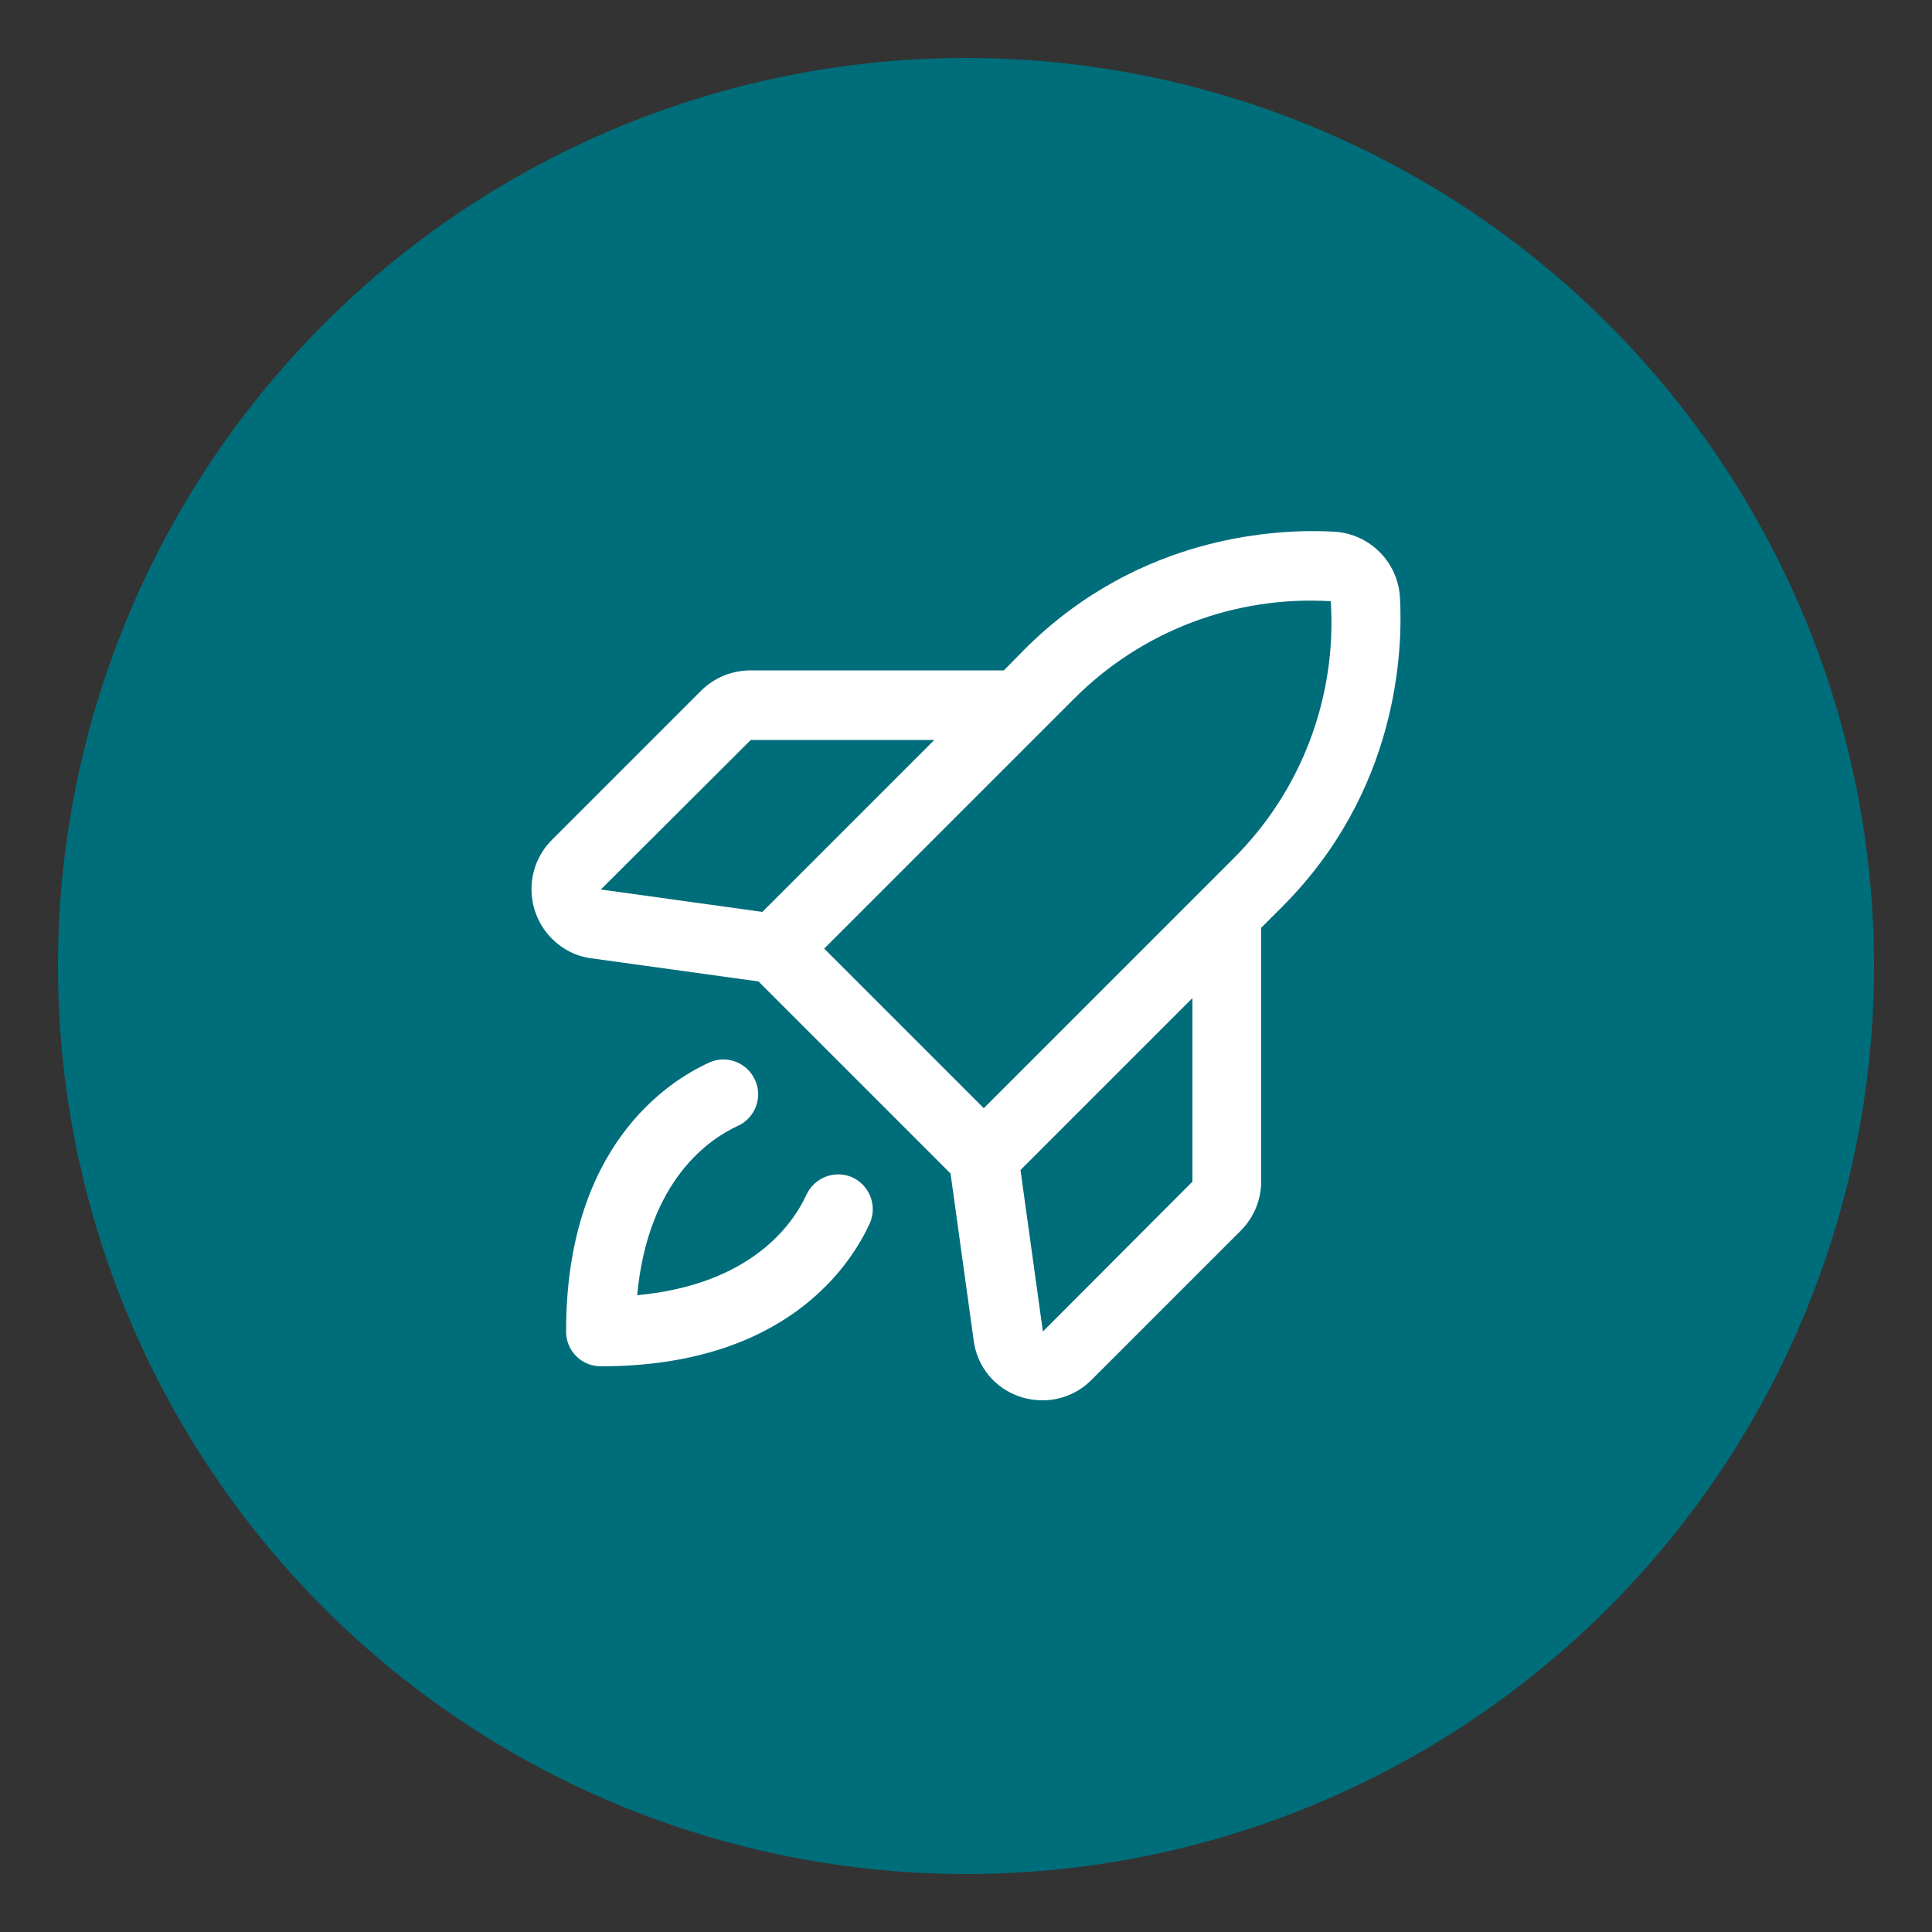 <svg viewBox="0 0 50 50" xmlns="http://www.w3.org/2000/svg" id="Layer_1">
  <rect x="0" y="0" width="50" height="50" fill="#333333" stroke="none"/>
  <defs>
    <style>
      .cls-1 {
        fill: #fff;
      }

      .cls-2 {
        fill: #006d7a;
      }
    </style>
  </defs>
  <circle r="23.5" cy="25" cx="25" class="cls-2"></circle>
  <path d="M36.23,15.45c-.06-.91-.78-1.63-1.69-1.69-1.42-.08-5.03.05-8.03,3.05l-.53.54h-6.56c-.48,0-.94.19-1.28.53l-3.86,3.86c-.7.7-.7,1.84,0,2.55.28.28.63.46,1.02.51l4.33.6,4.97,4.97.6,4.33c.09.68.56,1.24,1.21,1.45.18.06.38.09.57.09.48,0,.93-.19,1.27-.53l3.86-3.86c.34-.34.53-.8.53-1.28v-6.56l.54-.54c3-3,3.13-6.62,3.05-8.03ZM19.42,19.15h4.76l-4.45,4.45-4.18-.58,3.87-3.86ZM27.79,18.09c1.75-1.76,4.17-2.68,6.65-2.53.16,2.48-.76,4.91-2.52,6.66l-6.46,6.46-4.13-4.13,6.46-6.46ZM30.85,30.59l-3.86,3.87-.58-4.18,4.45-4.45v4.76ZM22.51,31.66c-.51,1.11-2.2,3.7-6.96,3.7-.5,0-.9-.4-.9-.9,0-4.76,2.59-6.45,3.7-6.96.45-.21.99,0,1.19.45.21.45,0,.99-.45,1.19h0c-.72.33-2.32,1.39-2.6,4.38,2.99-.28,4.05-1.88,4.38-2.6.21-.45.74-.65,1.19-.45.45.21.65.74.45,1.19h0Z" class="cls-1"></path>
</svg>